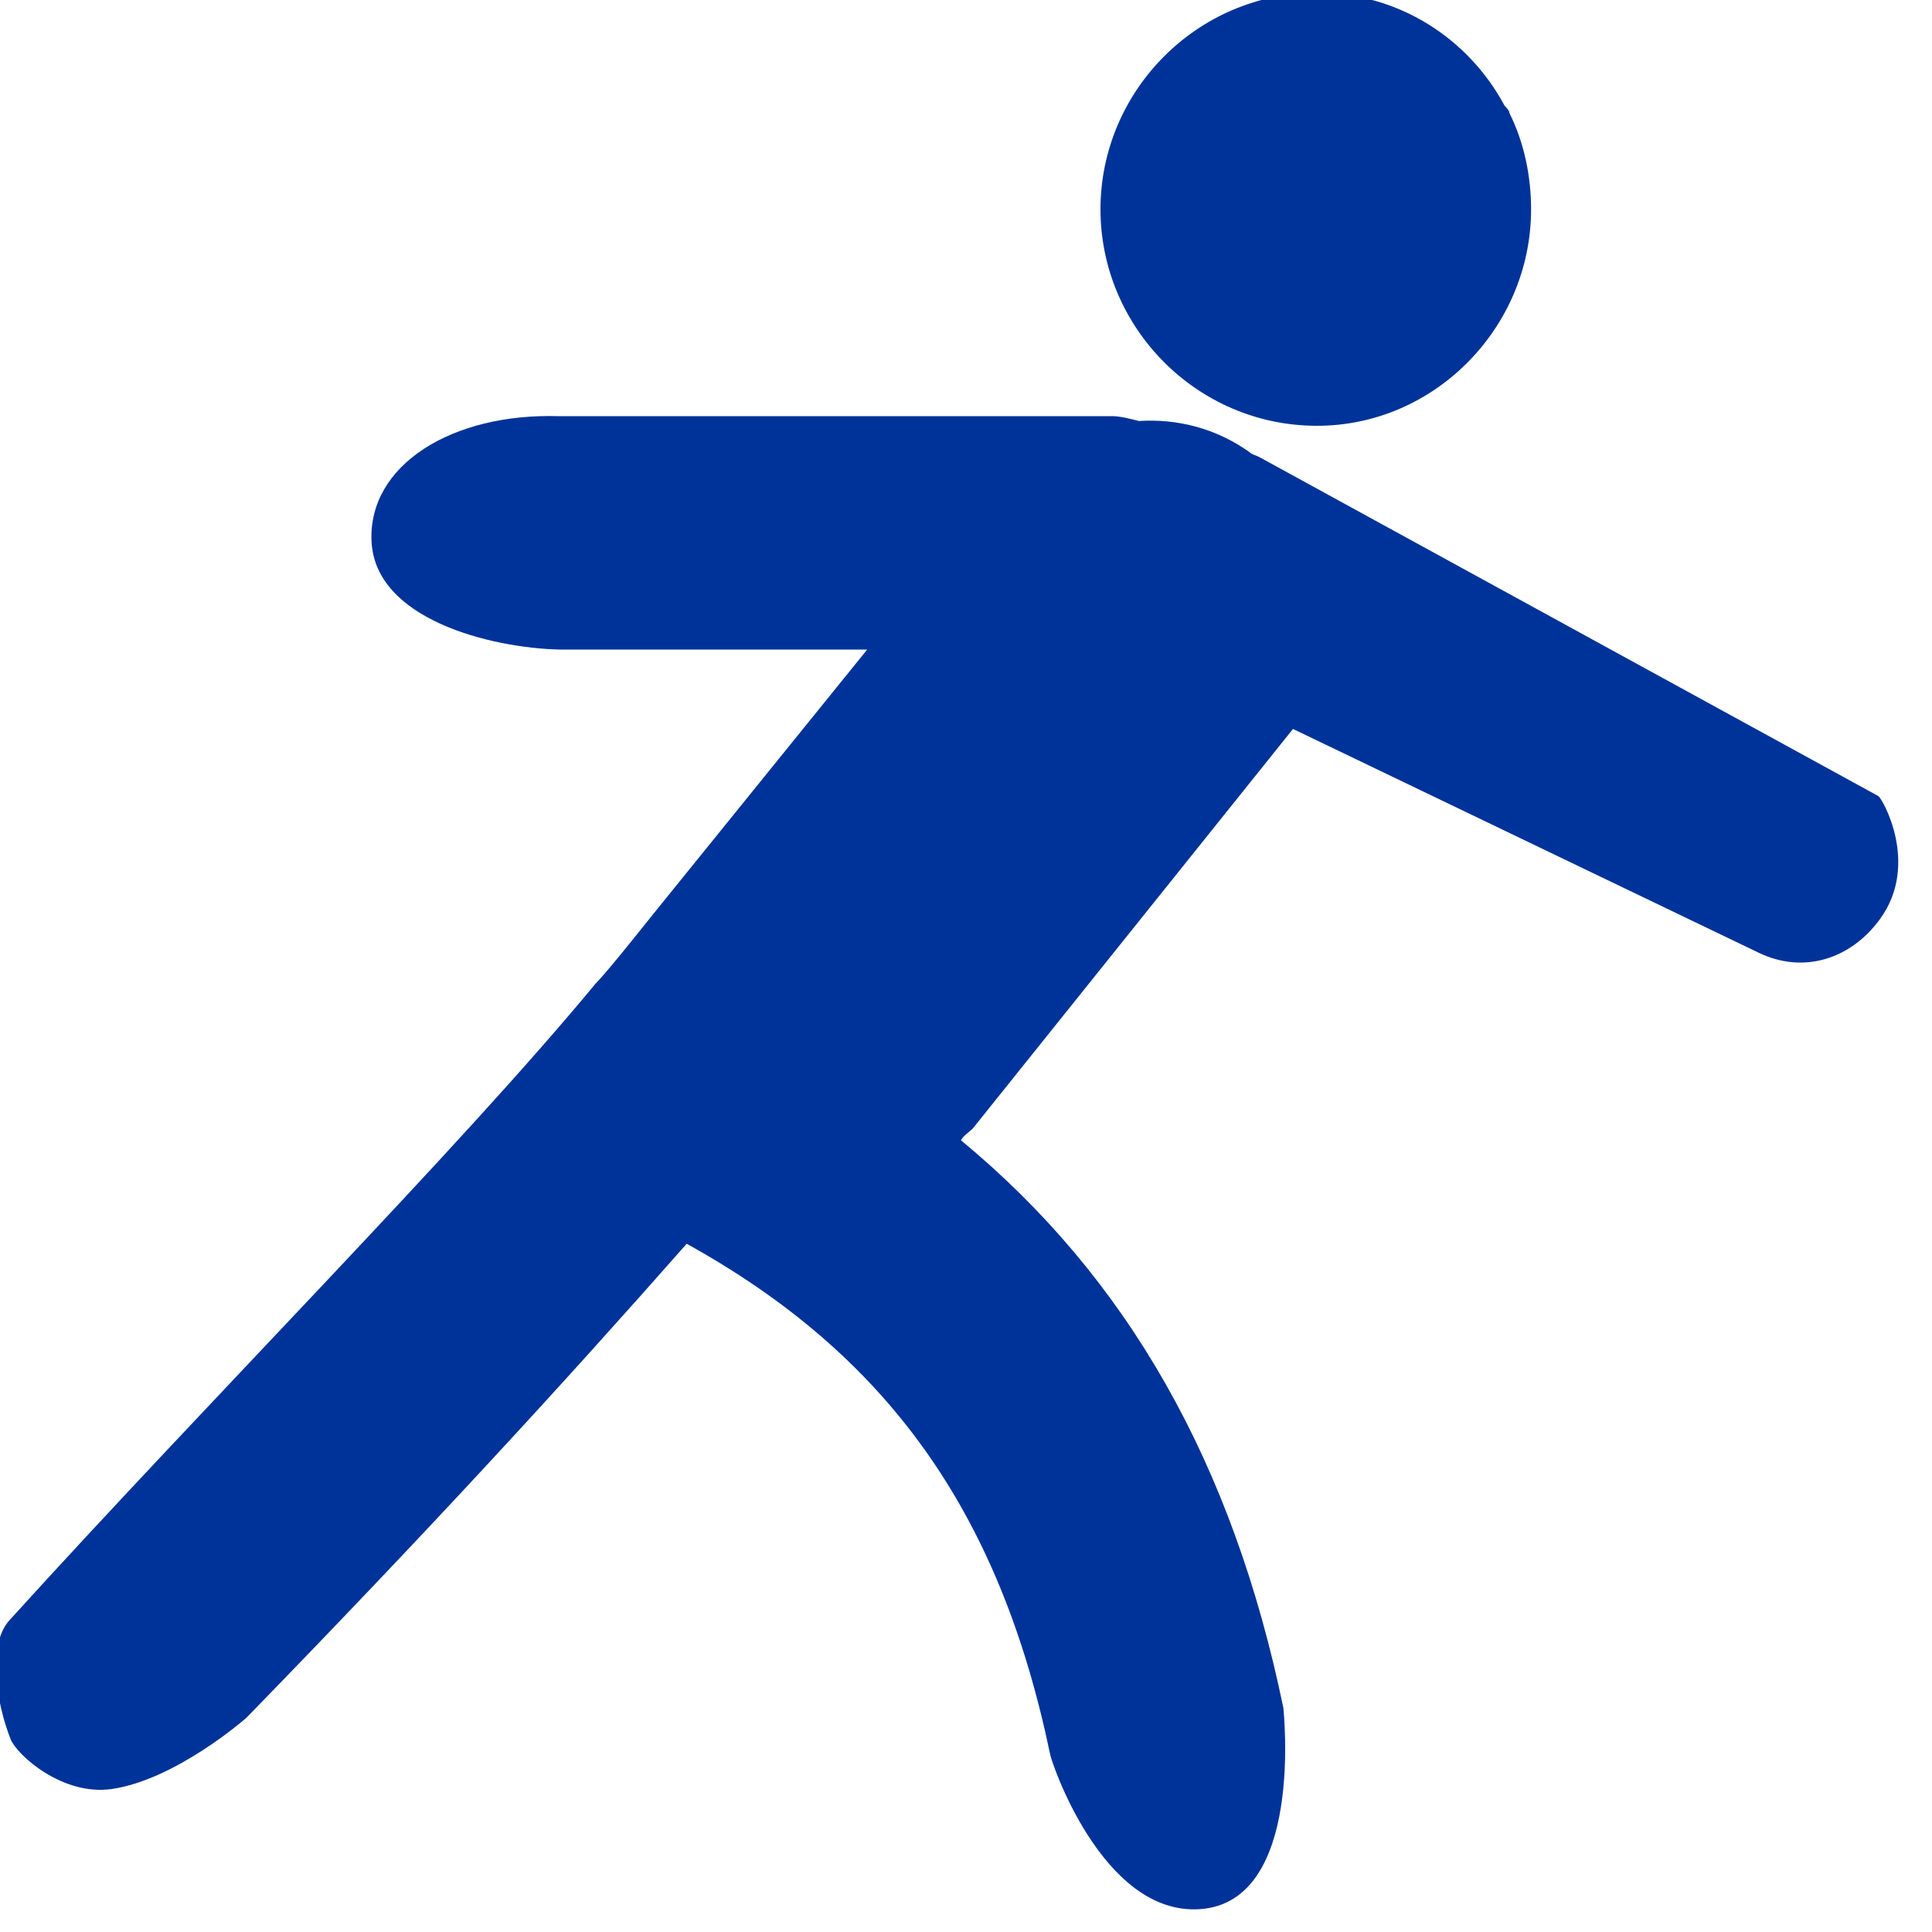 <?xml version="1.0" encoding="UTF-8" standalone="no"?>
<!DOCTYPE svg PUBLIC "-//W3C//DTD SVG 1.1//EN" "http://www.w3.org/Graphics/SVG/1.1/DTD/svg11.dtd">
<svg width="100%" height="100%" viewBox="0 0 58 58" version="1.1" xmlns="http://www.w3.org/2000/svg" xmlns:xlink="http://www.w3.org/1999/xlink" xml:space="preserve" xmlns:serif="http://www.serif.com/" style="fill-rule:evenodd;clip-rule:evenodd;stroke-linejoin:round;stroke-miterlimit:2;">
    <g transform="matrix(2.672,0,0,2.672,-1536.33,-1632.48)">
        <path d="M589.771,615.742C591.095,615.742 592.176,614.634 592.176,613.31C592.176,612.931 592.095,612.553 591.933,612.229C591.933,612.202 591.906,612.175 591.879,612.147C591.474,611.391 590.689,610.877 589.771,610.877C588.42,610.877 587.338,611.984 587.338,613.31C587.338,614.634 588.42,615.742 589.771,615.742ZM596.079,619.903C596.123,619.932 596.545,620.666 596.097,621.283C595.761,621.745 595.223,621.901 594.731,621.661C594.677,621.635 595.157,621.867 595.103,621.84L589.501,619.148L585.905,623.635C585.852,623.688 585.798,623.716 585.771,623.77C587.636,625.311 588.824,627.392 589.393,630.148C589.393,630.176 589.633,632.328 588.455,632.408C587.352,632.483 586.771,630.714 586.771,630.662C586.202,627.932 584.933,626.175 582.689,624.932C581.284,626.527 579.77,628.175 577.743,630.257C577.728,630.272 576.943,630.955 576.23,631.058C575.676,631.138 575.165,630.677 575.094,630.5C574.932,630.094 574.827,629.441 575.08,629.162C577.353,626.656 580.121,623.878 581.662,622.013C581.797,621.878 582.203,621.364 582.312,621.229L584.717,618.256L581.257,618.256C580.491,618.237 579.188,617.919 579.148,617.039C579.109,616.185 580.049,615.596 581.257,615.634L587.474,615.634C587.555,615.634 587.662,615.661 587.771,615.688C588.203,615.661 588.636,615.77 589.014,616.039C589.041,616.066 589.067,616.066 589.122,616.093L596.079,619.903Z" style="fill:rgb(0,51,153);"/>
    </g>
</svg>
